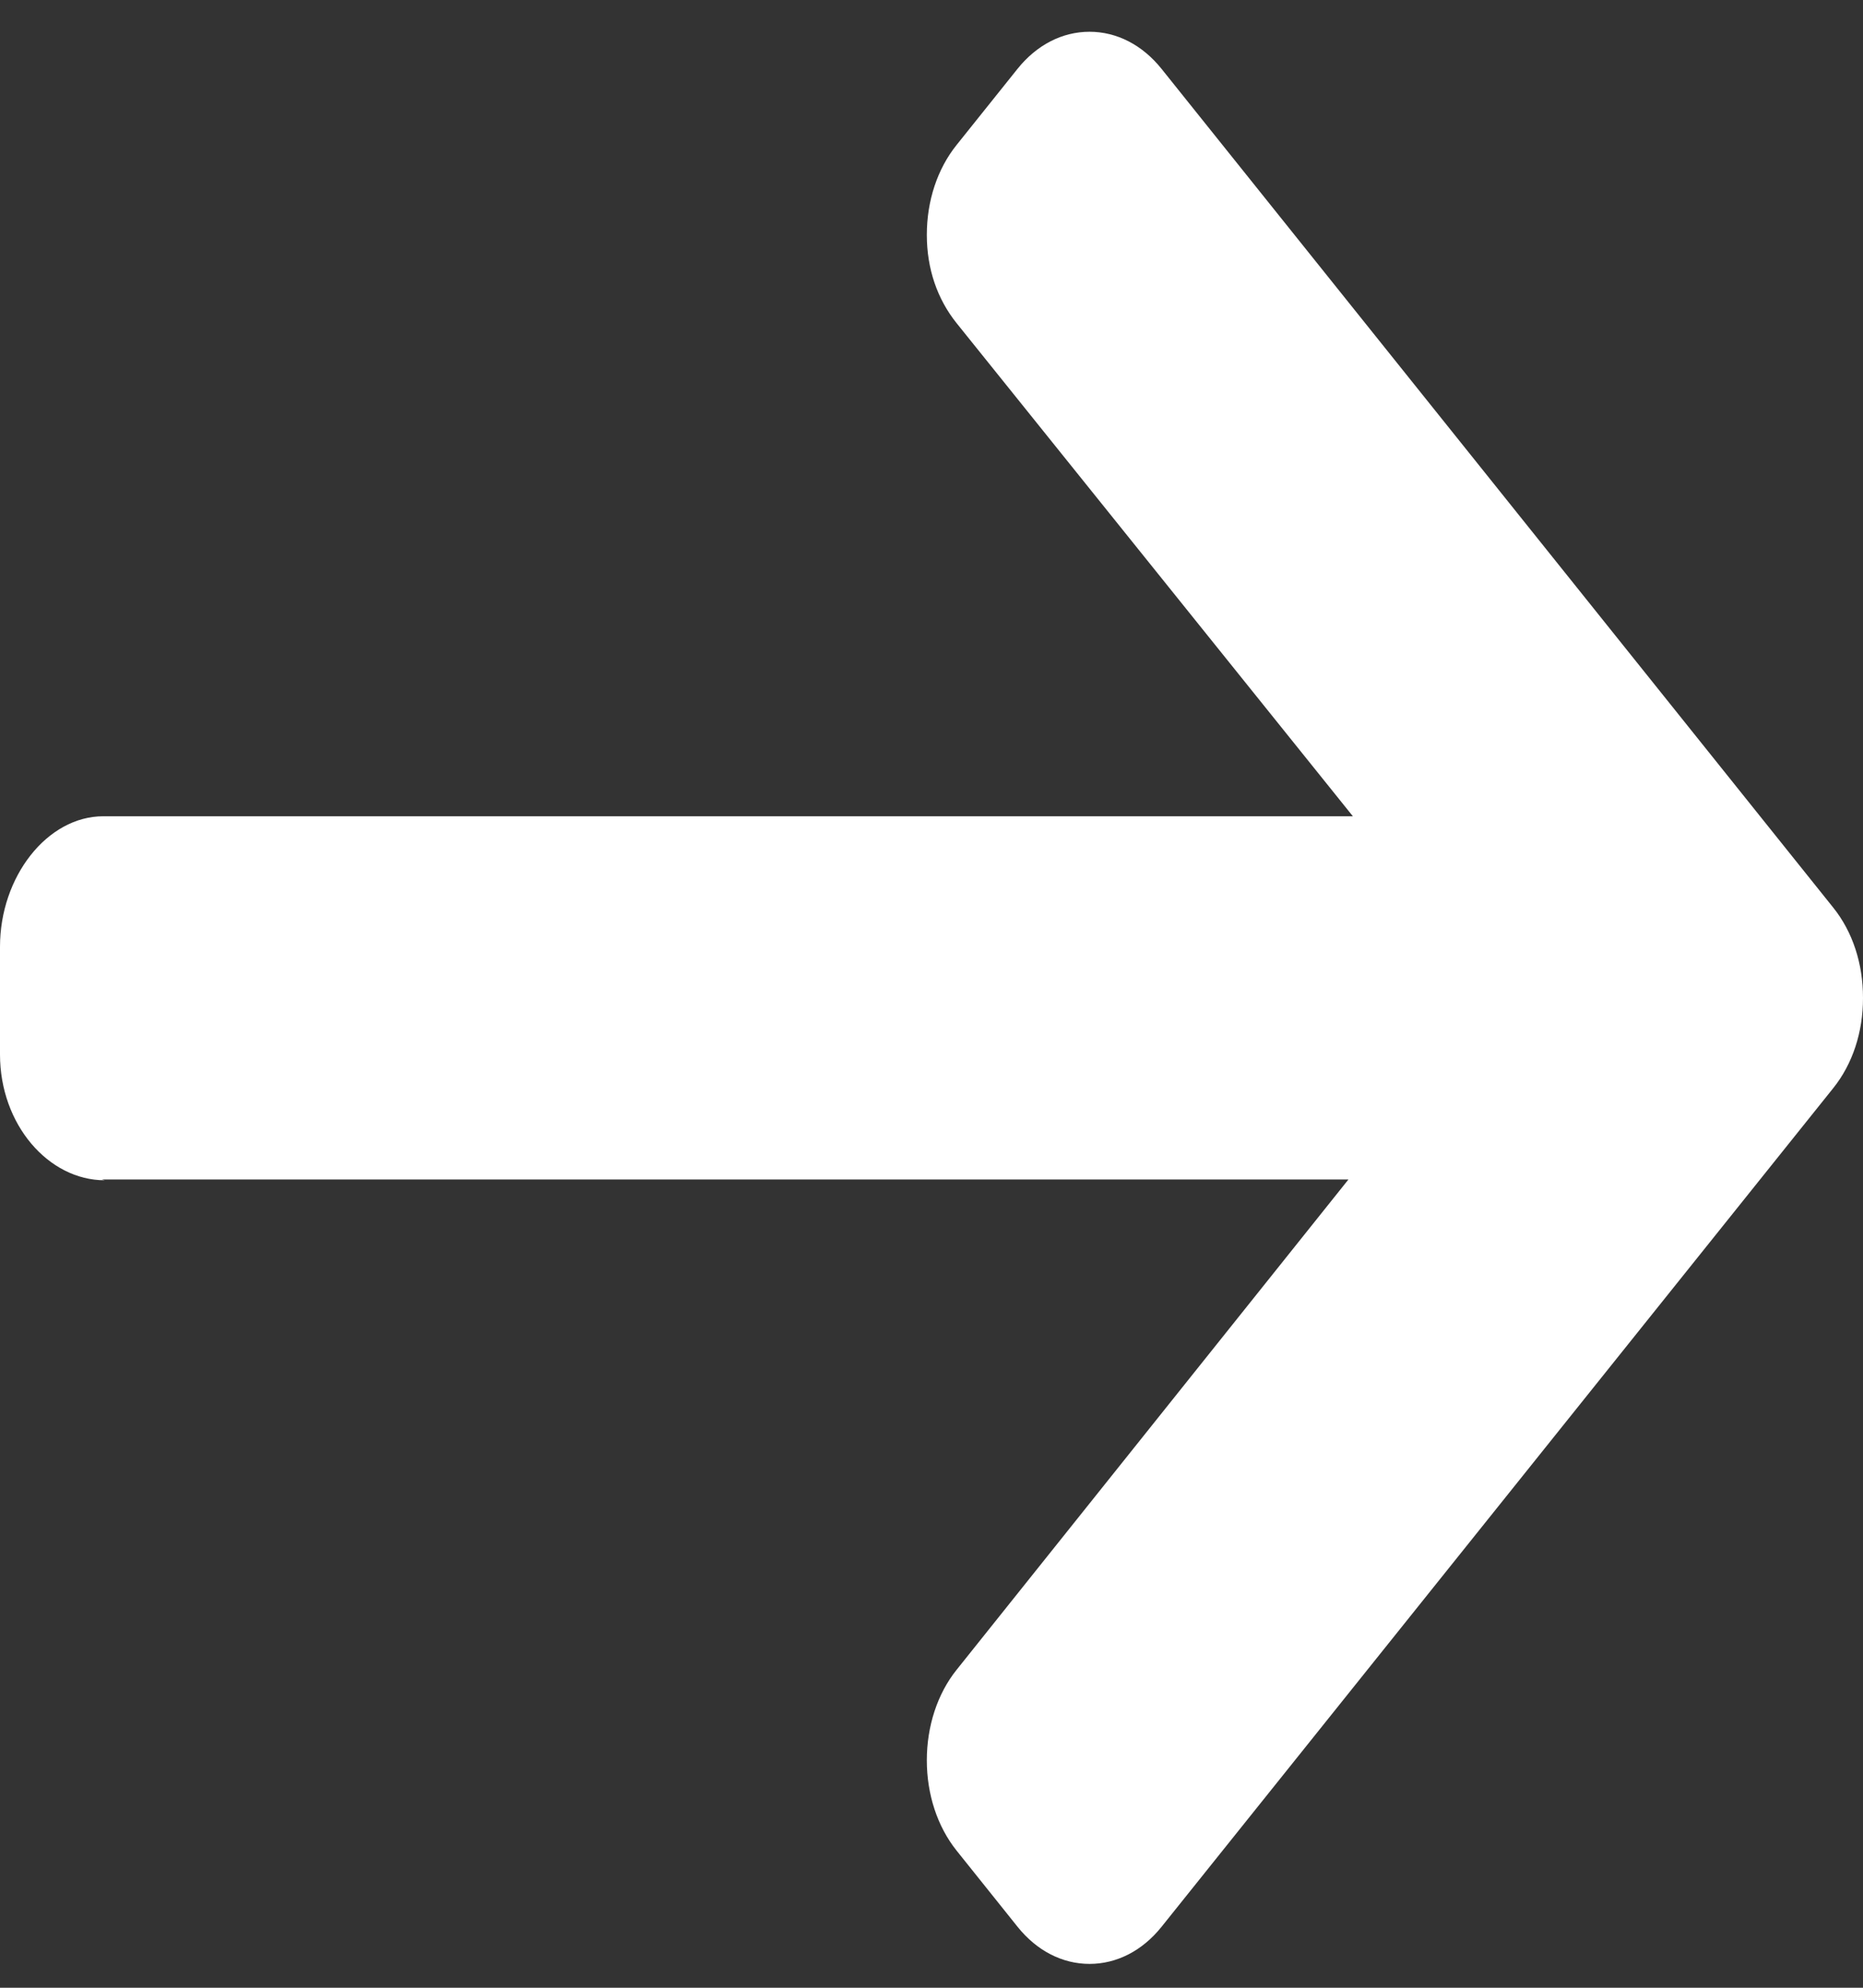 <?xml version="1.0" encoding="UTF-8"?> <svg xmlns="http://www.w3.org/2000/svg" width="45" height="48" viewBox="0 0 45 48" fill="none"><rect x="0" y="0" width="45" height="48" fill="#333333" stroke="none"/> <path d="M2.53 28.501L2.459 28.482L32.571 28.482L23.105 40.324C22.642 40.902 22.387 41.686 22.387 42.508C22.387 43.33 22.642 44.107 23.105 44.687L24.578 46.527C25.041 47.105 25.658 47.424 26.317 47.424C26.975 47.424 27.593 47.107 28.056 46.529L44.282 26.275C44.748 25.694 45.002 24.921 45 24.099C45.002 23.271 44.748 22.498 44.282 21.918L28.056 1.662C27.593 1.085 26.976 0.767 26.317 0.767C25.658 0.767 25.041 1.085 24.578 1.662L23.105 3.502C22.642 4.079 22.387 4.85 22.387 5.672C22.387 6.494 22.642 7.224 23.105 7.802L32.678 19.711L2.496 19.711C1.14 19.711 1.976e-06 21.17 2.0945e-06 22.862L2.27672e-06 25.464C2.39522e-06 27.156 1.173 28.501 2.53 28.501Z" fill="white"></path> </svg> 